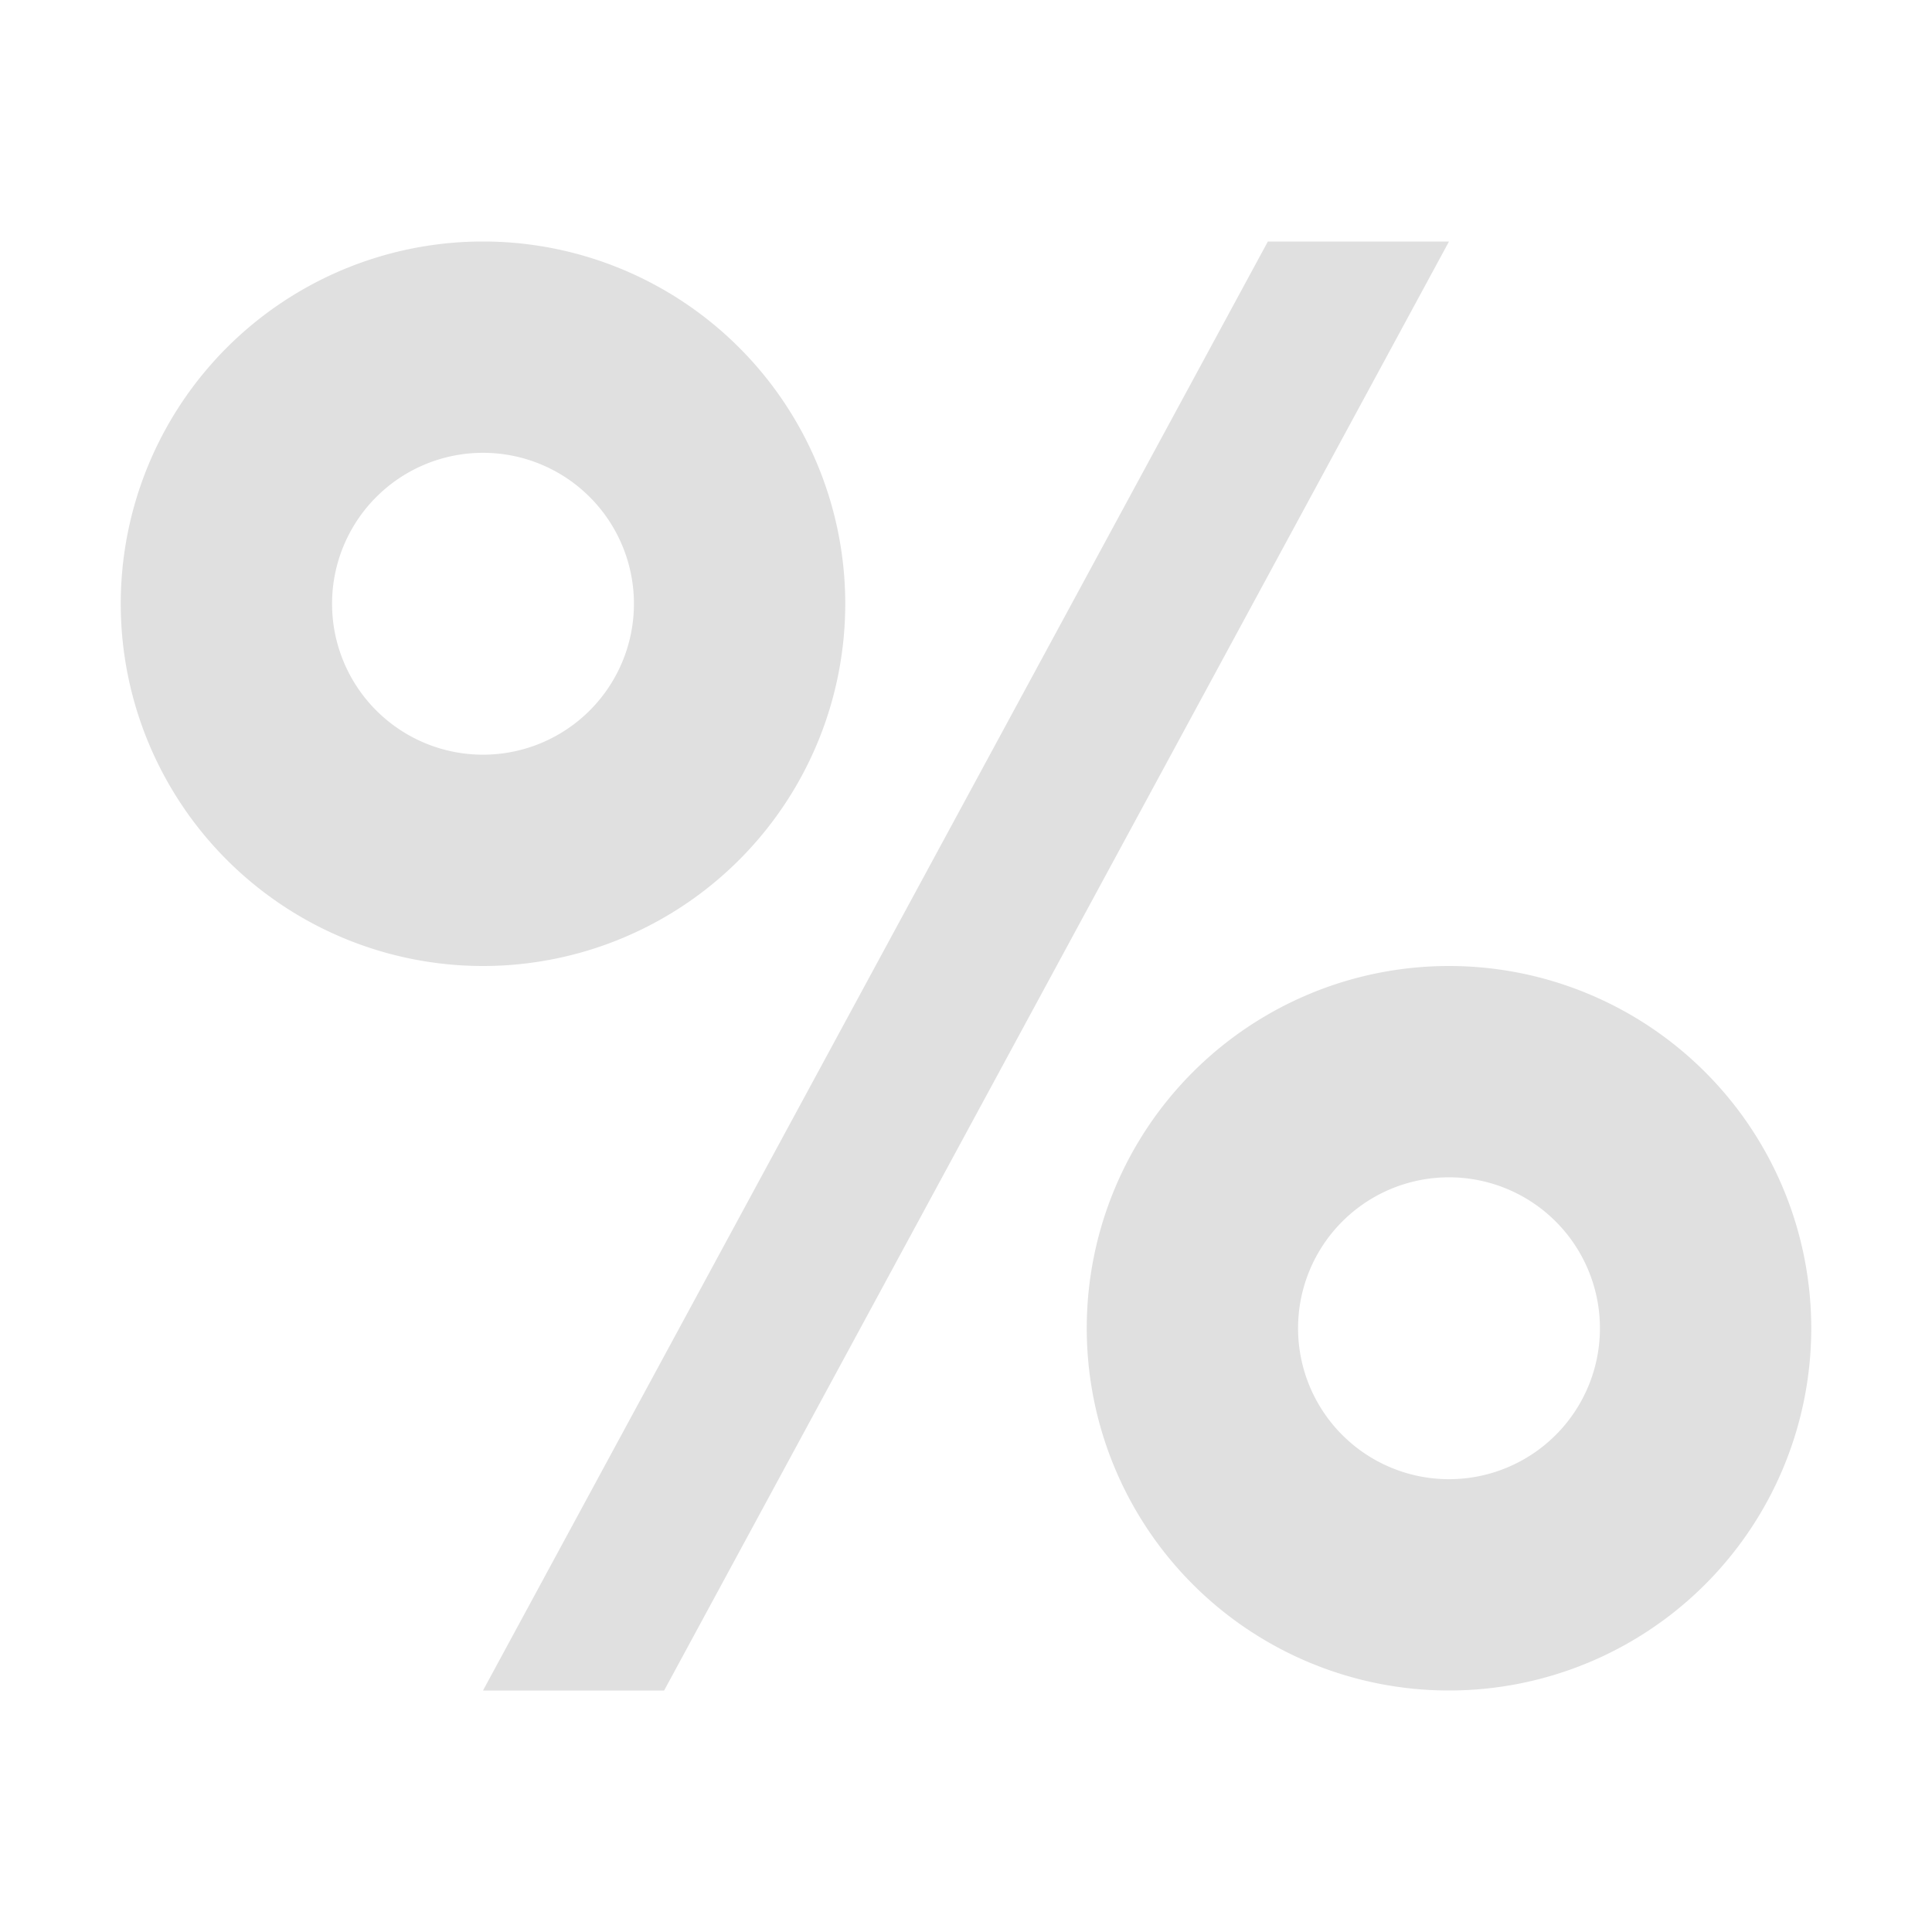 <svg xmlns="http://www.w3.org/2000/svg" width="16" height="16"><path fill="#e0e0e0" d="M4 2a3 3 0 0 0 0 6 3 3 0 0 0 0-6zm0 1.75a1 1 0 0 1 0 2.5 1 1 0 0 1 0-2.5zM10.5 2H12L5.5 14H4zM12 8a3 3 0 0 0 0 6 3 3 0 0 0 0-6zm0 1.75a1 1 0 0 1 0 2.5 1 1 0 0 1 0-2.5z"/></svg>
